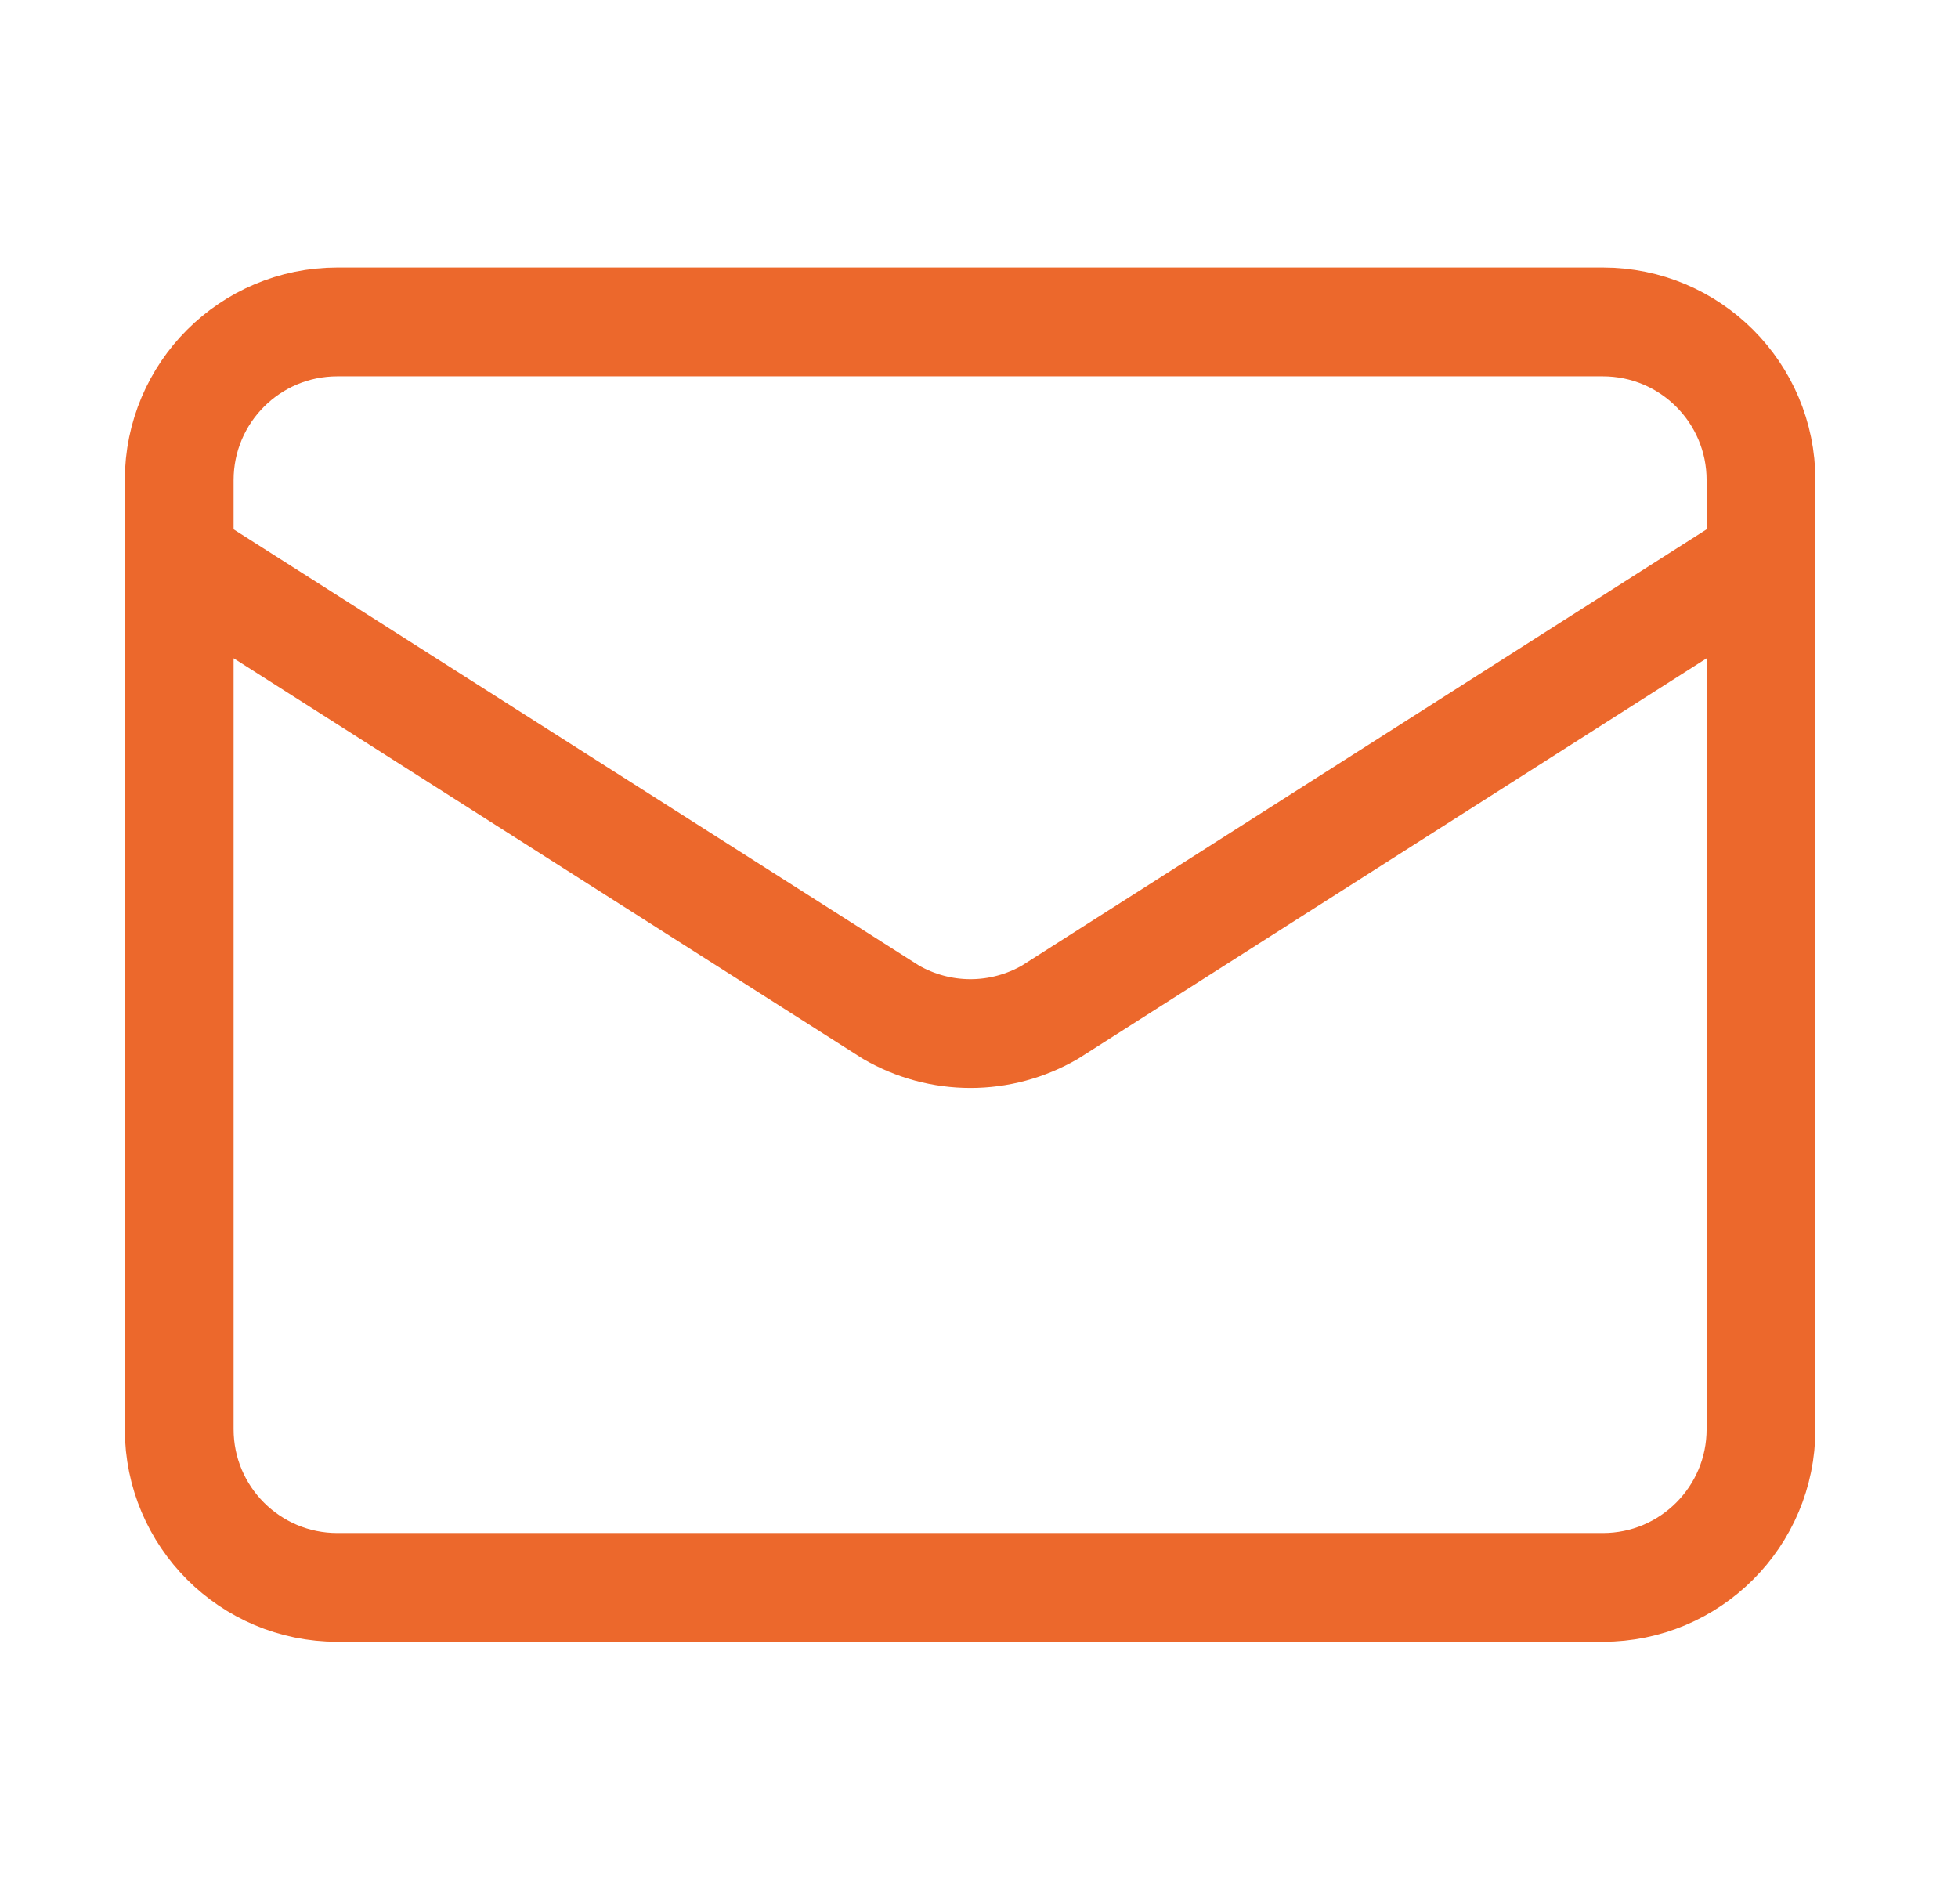 <svg width="36" height="35" viewBox="0 0 36 35" fill="none" xmlns="http://www.w3.org/2000/svg">
<path d="M32.378 10.281L19.304 18.61C18.86 18.867 18.356 19.003 17.843 19.003C17.33 19.003 16.826 18.867 16.382 18.61L3.295 10.281M6.203 5.919H29.47C31.076 5.919 32.378 7.221 32.378 8.827V26.277C32.378 27.884 31.076 29.186 29.47 29.186H6.203C4.597 29.186 3.295 27.884 3.295 26.277V8.827C3.295 7.221 4.597 5.919 6.203 5.919Z" stroke="#EC682C" stroke-width="2" stroke-linecap="round" stroke-linejoin="round"/>
</svg>
